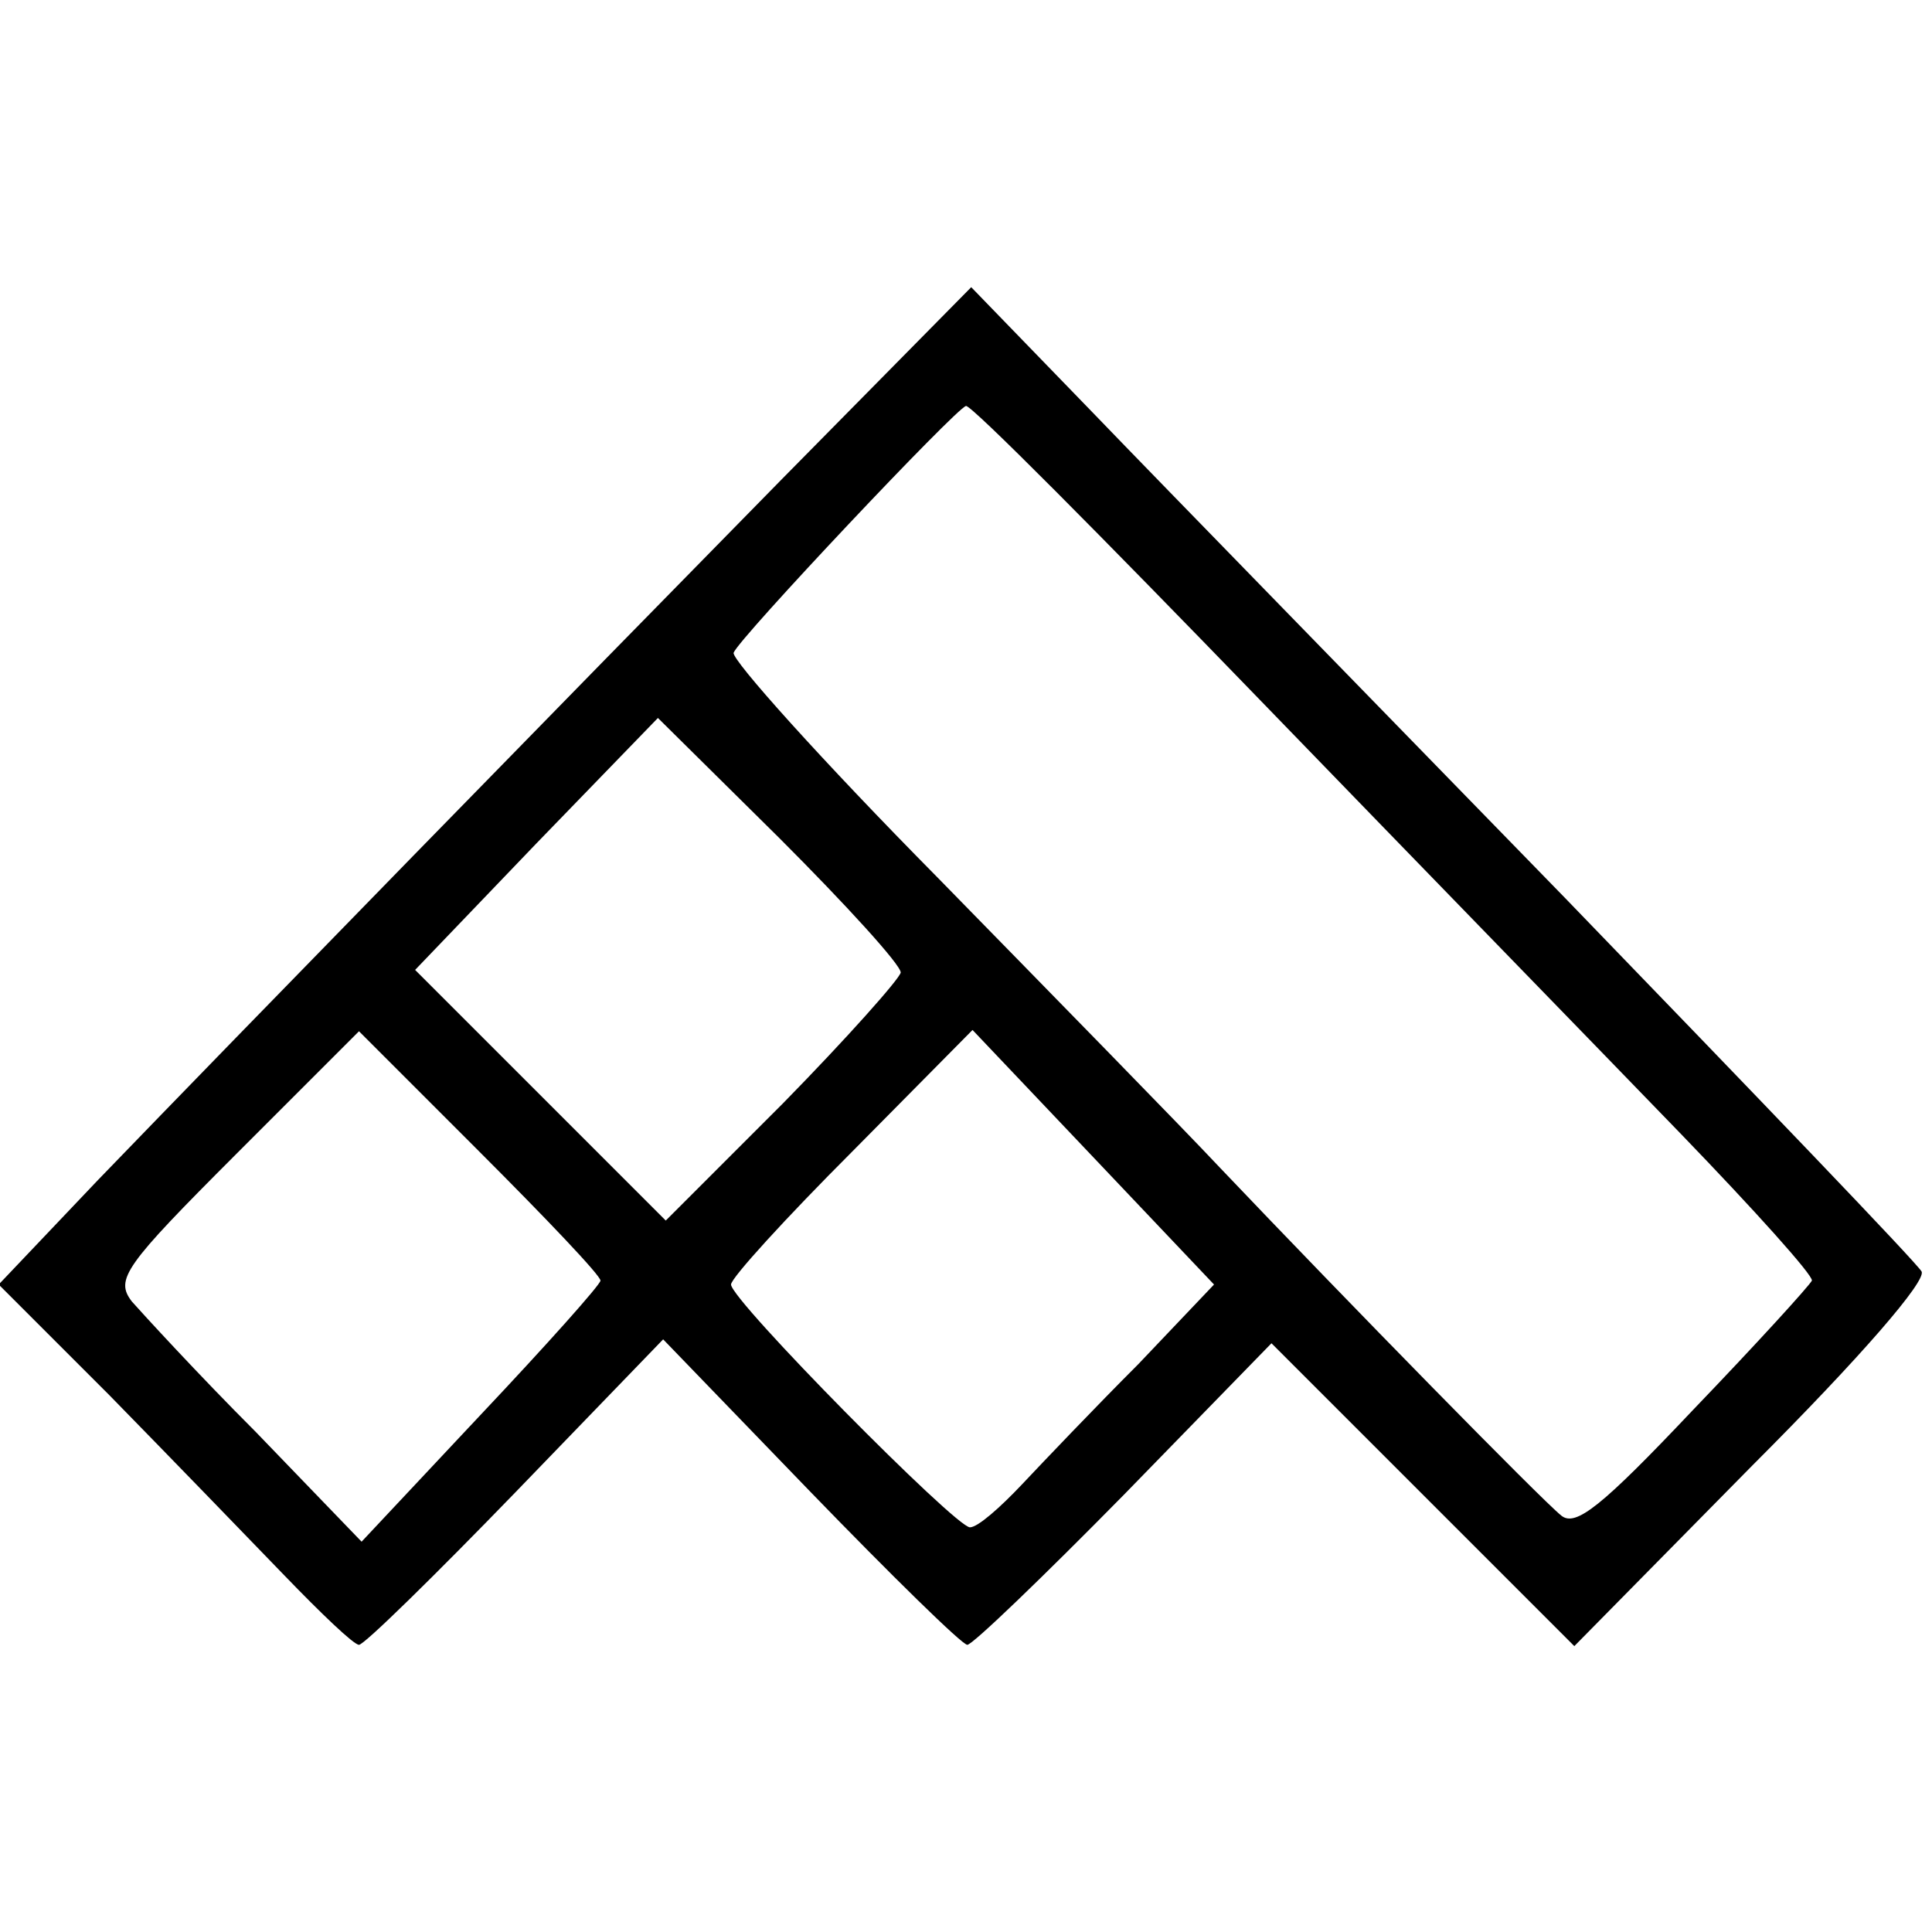 <?xml version="1.0" standalone="no"?>
<!DOCTYPE svg PUBLIC "-//W3C//DTD SVG 20010904//EN"
 "http://www.w3.org/TR/2001/REC-SVG-20010904/DTD/svg10.dtd">
<svg version="1.0" xmlns="http://www.w3.org/2000/svg"
 width="148pt" height="148pt" viewBox="0 0 148 148"
 preserveAspectRatio="xMidYMid meet">
<g transform="translate(0,148) scale(0.1,-0.1)"
fill="#000000" stroke="none">
<path d="M599 1113 c-166 -169 -412 -421 -524 -537 l-76 -80 85 -85 c46 -47
107 -110 134 -138 28 -29 53 -53 57 -53 4 0 58 53 120 117 l113 117 113 -117
c62 -64 116 -117 120 -117 4 0 58 52 120 115 l113 116 116 -116 116 -116 136
138 c84 84 134 142 130 149 -4 7 -127 135 -273 286 -146 150 -309 317 -361
371 l-94 97 -145 -147z m366 -169 c121 -125 266 -274 323 -333 56 -58 101
-108 100 -112 -2 -4 -42 -48 -91 -99 -70 -74 -90 -90 -101 -81 -15 12 -163
163 -261 266 -31 33 -129 133 -217 223 -88 89 -158 167 -156 172 4 11 171 188
178 189 4 1 105 -101 225 -225z m-275 -209 c-1 -5 -41 -50 -90 -100 l-90 -90
-96 96 -96 96 93 97 93 96 93 -92 c51 -51 93 -97 93 -103z m-230 -236 c0 -3
-41 -49 -92 -103 l-91 -97 -81 84 c-45 45 -87 91 -95 100 -13 17 -6 27 80 113
l94 94 92 -92 c51 -51 93 -95 93 -99z m412 -64 c-33 -33 -73 -75 -89 -92 -17
-18 -34 -33 -40 -33 -11 0 -183 174 -183 186 0 5 42 51 93 102 l92 93 93 -98
92 -97 -58 -61z"/>
</g>
</svg>
